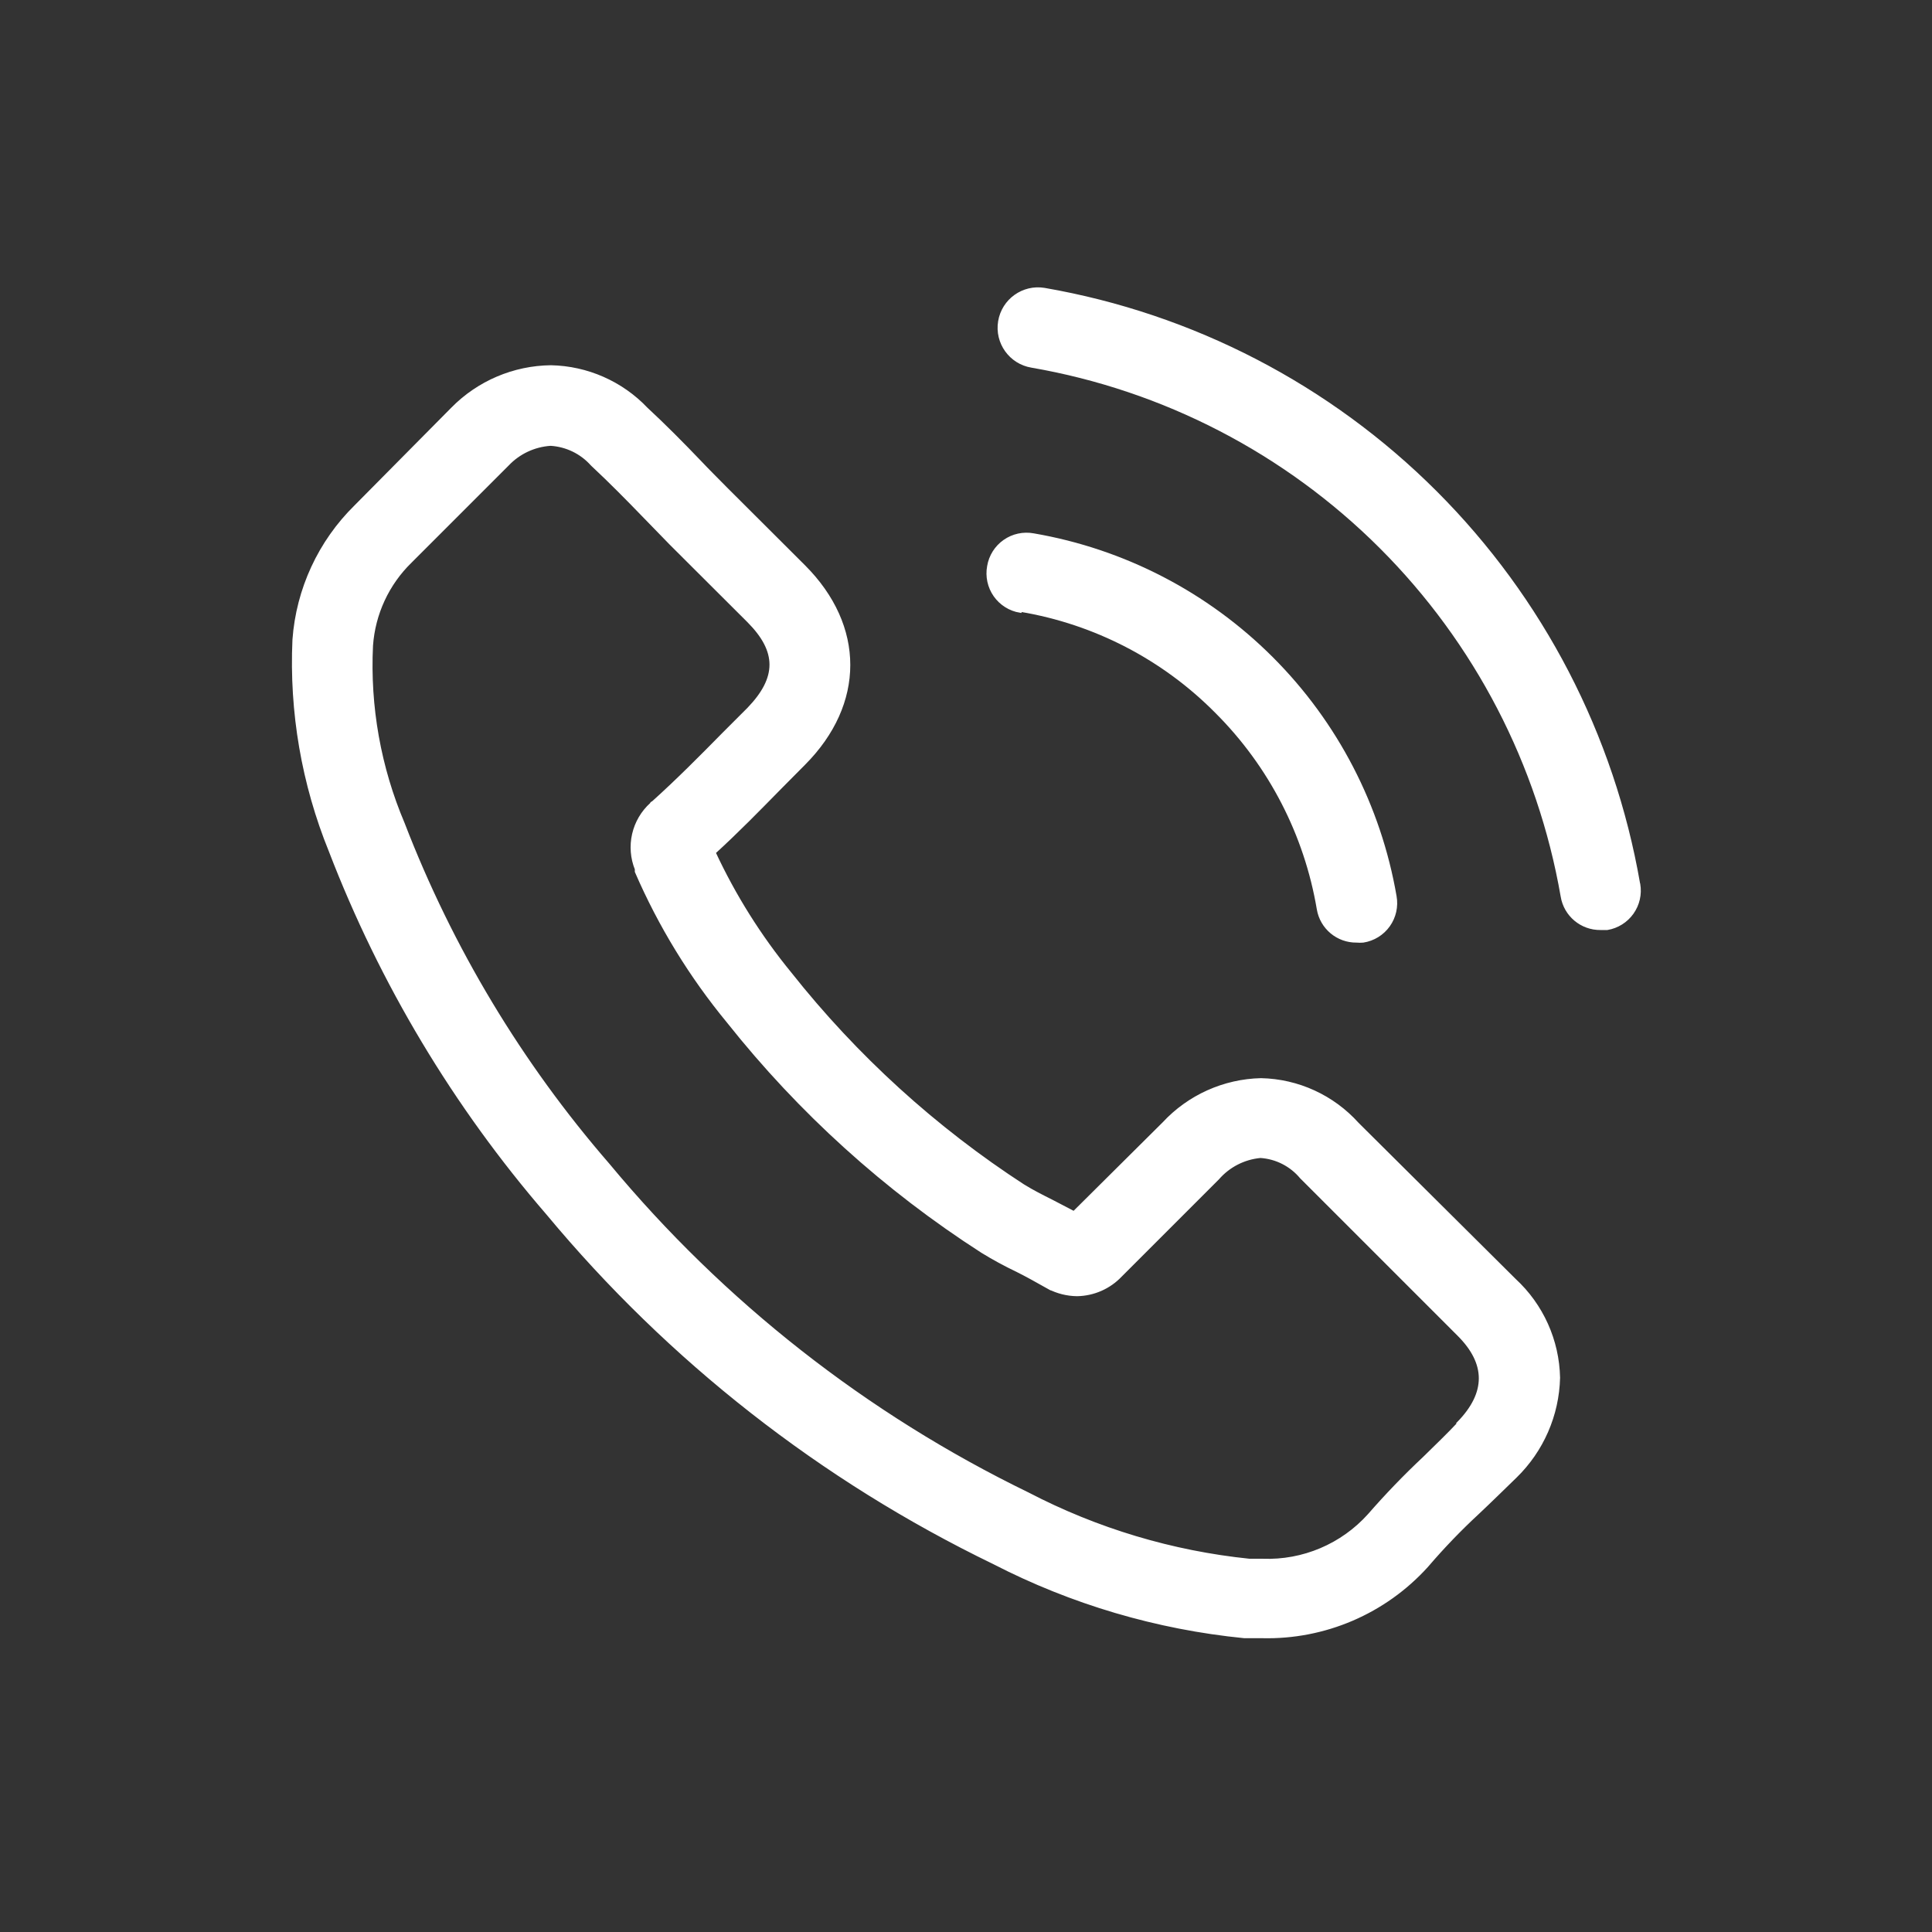 <?xml version="1.0" encoding="UTF-8"?> <svg xmlns="http://www.w3.org/2000/svg" id="svg" fill="#ffffff" stroke="#ffffff" width="200" height="200" version="1.1" viewBox="144 144 512 512"><rect x="144" y="144" width="512" height="512" fill="#333333" stroke="none"/><g id="IconSvg_bgCarrier" stroke-width="0"></g><g id="IconSvg_tracerCarrier" stroke-linecap="round" stroke-linejoin="round" stroke="#CCCCCC" stroke-width="0"><g xmlns="http://www.w3.org/2000/svg"><path d="m503.68 441.91c-6.519-7.25-15.746-11.48-25.492-11.688-9.797 0.223-19.086 4.402-25.746 11.59l-23.832 23.676-5.793-3.023c-2.719-1.359-5.289-2.672-7.508-4.031v0.004c-23.605-15.309-44.551-34.371-62.016-56.426-8.035-9.816-14.805-20.598-20.152-32.094 6.195-5.644 11.941-11.539 17.48-17.18l6.348-6.398c15.82-15.871 15.82-36.375 0-52.195l-20.605-20.555c-2.316-2.367-4.734-4.734-7.004-7.152-4.484-4.684-9.27-9.523-14.156-14.055v-0.004c-6.586-6.902-15.652-10.891-25.191-11.086-9.805 0.105-19.172 4.09-26.047 11.086l-25.645 25.895c-9.543 9.383-15.348 21.918-16.32 35.266-0.867 19.117 2.418 38.195 9.621 55.926 13.496 35.086 32.961 67.574 57.535 96.023 32.359 38.934 72.68 70.492 118.25 92.551 20.684 10.656 43.195 17.305 66.352 19.598h4.734c16.539 0.398 32.426-6.426 43.527-18.691l0.301-0.352h0.004c4.121-4.797 8.508-9.355 13.148-13.652 3.273-3.074 6.602-6.348 10.078-9.723 7.059-6.879 11.148-16.246 11.383-26.098-0.195-9.844-4.398-19.176-11.637-25.848zm27.004 79.352c-2.973 3.176-5.996 6.047-9.219 9.219-5.106 4.789-9.965 9.836-14.562 15.113-7.188 8.004-17.562 12.398-28.312 11.992h-3.477c-20.535-2.109-40.488-8.094-58.797-17.633-42.871-20.832-80.797-50.582-111.24-87.262-23.203-26.754-41.578-57.336-54.312-90.383-6.328-14.898-9.203-31.039-8.414-47.207 0.594-8.477 4.289-16.441 10.379-22.367l25.695-25.695c3.008-3.184 7.113-5.109 11.488-5.391 4.211 0.254 8.156 2.152 10.98 5.289l0.25 0.25c4.586 4.281 8.969 8.715 13.551 13.453l7.152 7.356 20.605 20.555c7.961 8.012 7.961 15.113 0 23.375l-6.5 6.5c-6.348 6.449-12.344 12.496-18.895 18.391 0 0-0.301 0-0.402 0.352l0.008 0.004c-2.328 2.109-3.953 4.883-4.656 7.945s-0.449 6.269 0.727 9.184v0.656c6.203 14.324 14.398 27.707 24.336 39.75 18.922 23.844 41.648 44.406 67.258 60.859 2.996 1.844 6.094 3.523 9.27 5.039 2.719 1.359 5.039 2.672 7.457 4.031l0.906 0.504v-0.004c2.305 1.195 4.859 1.836 7.457 1.867 4.352-0.066 8.492-1.883 11.484-5.039l25.746-25.746c2.898-3.344 6.977-5.438 11.387-5.844 4.234 0.277 8.168 2.281 10.883 5.543l41.664 41.664c7.758 7.707 7.758 15.617 0 23.578z"></path><path d="m414.46 305.64c19.73 3.301 37.922 12.73 51.992 26.953 14.223 14.199 23.66 32.48 27.008 52.293 0.82 4.91 5.098 8.484 10.074 8.414 0.57 0.051 1.145 0.051 1.715 0 2.68-0.418 5.078-1.898 6.652-4.109 1.574-2.207 2.188-4.957 1.711-7.629-4.117-23.887-15.527-45.918-32.668-63.059s-39.168-28.551-63.059-32.664c-2.66-0.496-5.41 0.098-7.629 1.652-2.219 1.555-3.719 3.938-4.16 6.609-0.496 2.664 0.102 5.414 1.656 7.633 1.555 2.215 3.934 3.715 6.606 4.156z"></path><path d="m578.14 378.18c-6.801-39.262-25.578-75.461-53.754-103.64s-64.375-46.949-103.64-53.754c-5.562-0.918-10.82 2.848-11.738 8.414-0.918 5.566 2.852 10.82 8.414 11.738 35.078 6.07 67.422 22.836 92.602 47.996 25.18 25.164 41.969 57.496 48.062 92.566 0.797 4.93 5.086 8.527 10.078 8.465h1.762c2.641-0.445 4.996-1.922 6.547-4.106 1.551-2.184 2.168-4.894 1.715-7.531z"></path></g></g><g id="IconSvg_iconCarrier"><g xmlns="http://www.w3.org/2000/svg"><path d="m503.68 441.91c-6.519-7.25-15.746-11.48-25.492-11.688-9.797 0.223-19.086 4.402-25.746 11.59l-23.832 23.676-5.793-3.023c-2.719-1.359-5.289-2.672-7.508-4.031v0.004c-23.605-15.309-44.551-34.371-62.016-56.426-8.035-9.816-14.805-20.598-20.152-32.094 6.195-5.644 11.941-11.539 17.48-17.18l6.348-6.398c15.82-15.871 15.82-36.375 0-52.195l-20.605-20.555c-2.316-2.367-4.734-4.734-7.004-7.152-4.484-4.684-9.27-9.523-14.156-14.055v-0.004c-6.586-6.902-15.652-10.891-25.191-11.086-9.805 0.105-19.172 4.09-26.047 11.086l-25.645 25.895c-9.543 9.383-15.348 21.918-16.32 35.266-0.867 19.117 2.418 38.195 9.621 55.926 13.496 35.086 32.961 67.574 57.535 96.023 32.359 38.934 72.68 70.492 118.25 92.551 20.684 10.656 43.195 17.305 66.352 19.598h4.734c16.539 0.398 32.426-6.426 43.527-18.691l0.301-0.352h0.004c4.121-4.797 8.508-9.355 13.148-13.652 3.273-3.074 6.602-6.348 10.078-9.723 7.059-6.879 11.148-16.246 11.383-26.098-0.195-9.844-4.398-19.176-11.637-25.848zm27.004 79.352c-2.973 3.176-5.996 6.047-9.219 9.219-5.106 4.789-9.965 9.836-14.562 15.113-7.188 8.004-17.562 12.398-28.312 11.992h-3.477c-20.535-2.109-40.488-8.094-58.797-17.633-42.871-20.832-80.797-50.582-111.24-87.262-23.203-26.754-41.578-57.336-54.312-90.383-6.328-14.898-9.203-31.039-8.414-47.207 0.594-8.477 4.289-16.441 10.379-22.367l25.695-25.695c3.008-3.184 7.113-5.109 11.488-5.391 4.211 0.254 8.156 2.152 10.98 5.289l0.25 0.25c4.586 4.281 8.969 8.715 13.551 13.453l7.152 7.356 20.605 20.555c7.961 8.012 7.961 15.113 0 23.375l-6.5 6.5c-6.348 6.449-12.344 12.496-18.895 18.391 0 0-0.301 0-0.402 0.352l0.008 0.004c-2.328 2.109-3.953 4.883-4.656 7.945s-0.449 6.269 0.727 9.184v0.656c6.203 14.324 14.398 27.707 24.336 39.75 18.922 23.844 41.648 44.406 67.258 60.859 2.996 1.844 6.094 3.523 9.27 5.039 2.719 1.359 5.039 2.672 7.457 4.031l0.906 0.504v-0.004c2.305 1.195 4.859 1.836 7.457 1.867 4.352-0.066 8.492-1.883 11.484-5.039l25.746-25.746c2.898-3.344 6.977-5.438 11.387-5.844 4.234 0.277 8.168 2.281 10.883 5.543l41.664 41.664c7.758 7.707 7.758 15.617 0 23.578z"></path><path d="m414.46 305.64c19.73 3.301 37.922 12.73 51.992 26.953 14.223 14.199 23.66 32.48 27.008 52.293 0.82 4.91 5.098 8.484 10.074 8.414 0.57 0.051 1.145 0.051 1.715 0 2.68-0.418 5.078-1.898 6.652-4.109 1.574-2.207 2.188-4.957 1.711-7.629-4.117-23.887-15.527-45.918-32.668-63.059s-39.168-28.551-63.059-32.664c-2.66-0.496-5.41 0.098-7.629 1.652-2.219 1.555-3.719 3.938-4.16 6.609-0.496 2.664 0.102 5.414 1.656 7.633 1.555 2.215 3.934 3.715 6.606 4.156z"></path><path d="m578.14 378.18c-6.801-39.262-25.578-75.461-53.754-103.64s-64.375-46.949-103.64-53.754c-5.562-0.918-10.82 2.848-11.738 8.414-0.918 5.566 2.852 10.82 8.414 11.738 35.078 6.07 67.422 22.836 92.602 47.996 25.18 25.164 41.969 57.496 48.062 92.566 0.797 4.93 5.086 8.527 10.078 8.465h1.762c2.641-0.445 4.996-1.922 6.547-4.106 1.551-2.184 2.168-4.894 1.715-7.531z"></path></g></g></svg> 